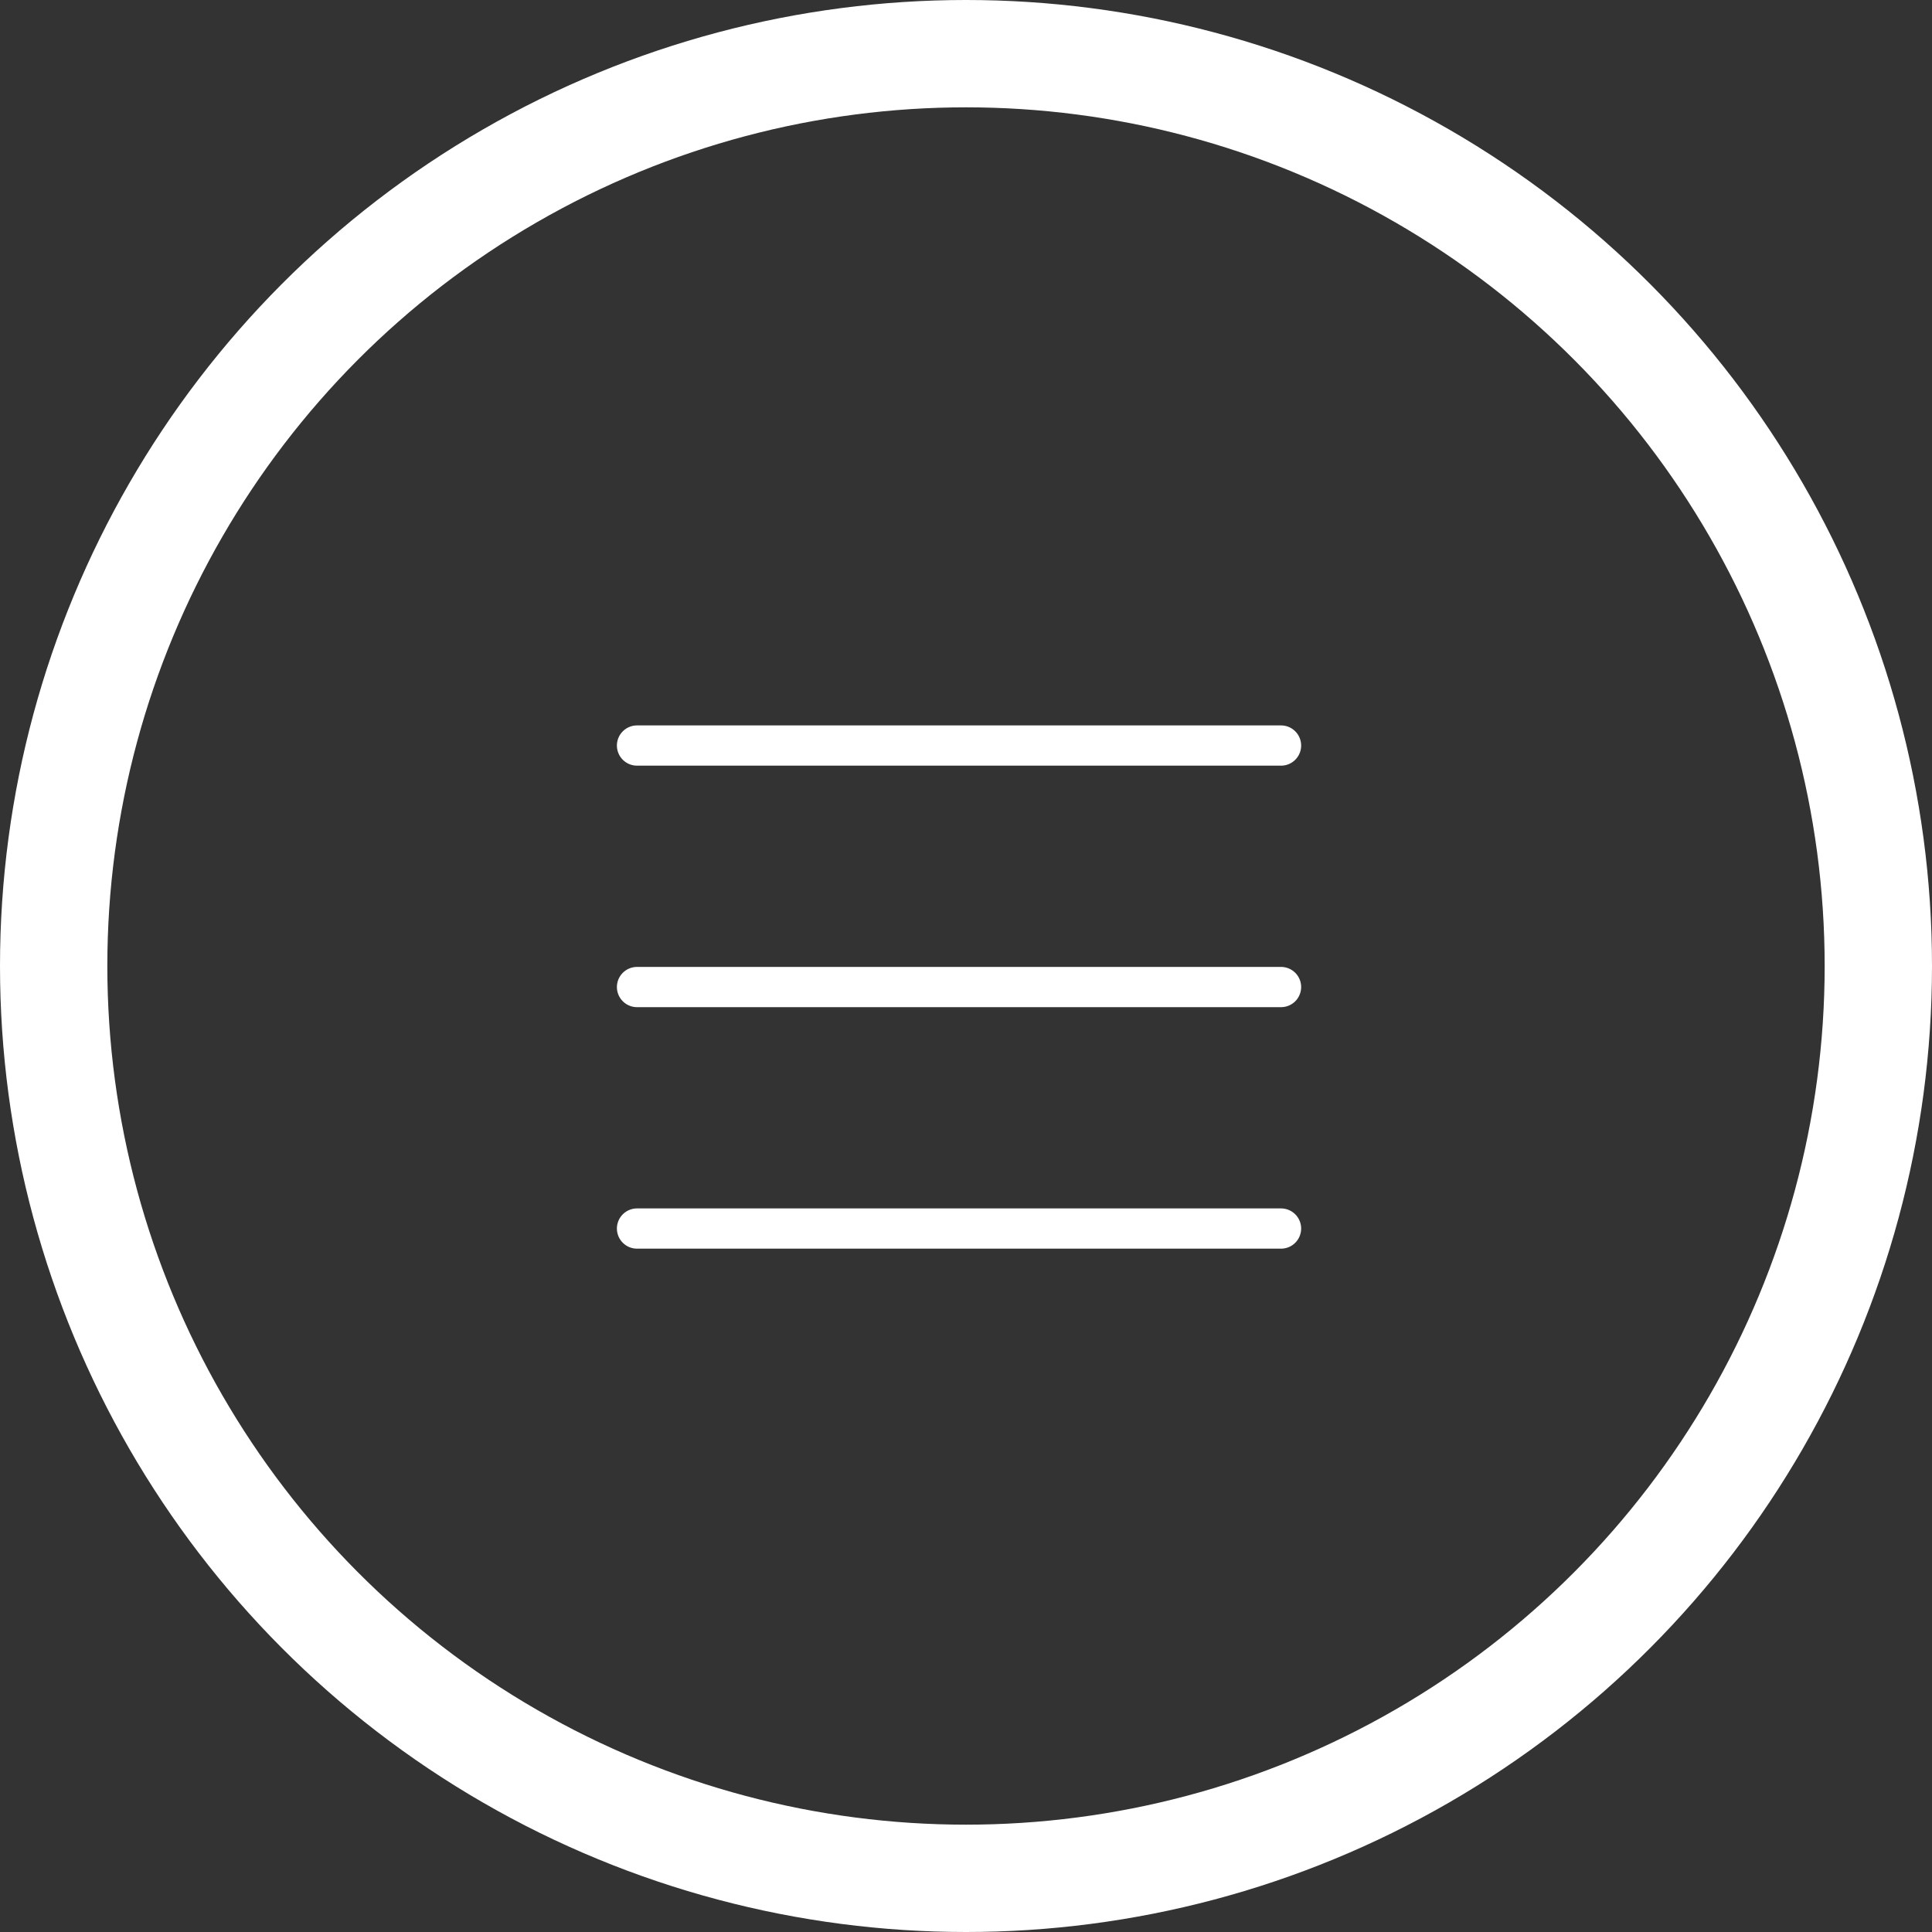 <?xml version="1.0" encoding="UTF-8"?> <svg xmlns="http://www.w3.org/2000/svg" width="18" height="18" viewBox="0 0 18 18" fill="none"><rect x="0" y="0" width="18" height="18" fill="#333333" stroke="none"/> <circle cx="9" cy="9" r="8.5" stroke="white"></circle> <path d="M5.935 11.446H11.935M5.935 6.946H11.935H5.935ZM5.935 9.196H11.935H5.935Z" stroke="white" stroke-width="0.375" stroke-linecap="round" stroke-linejoin="round"></path> </svg> 